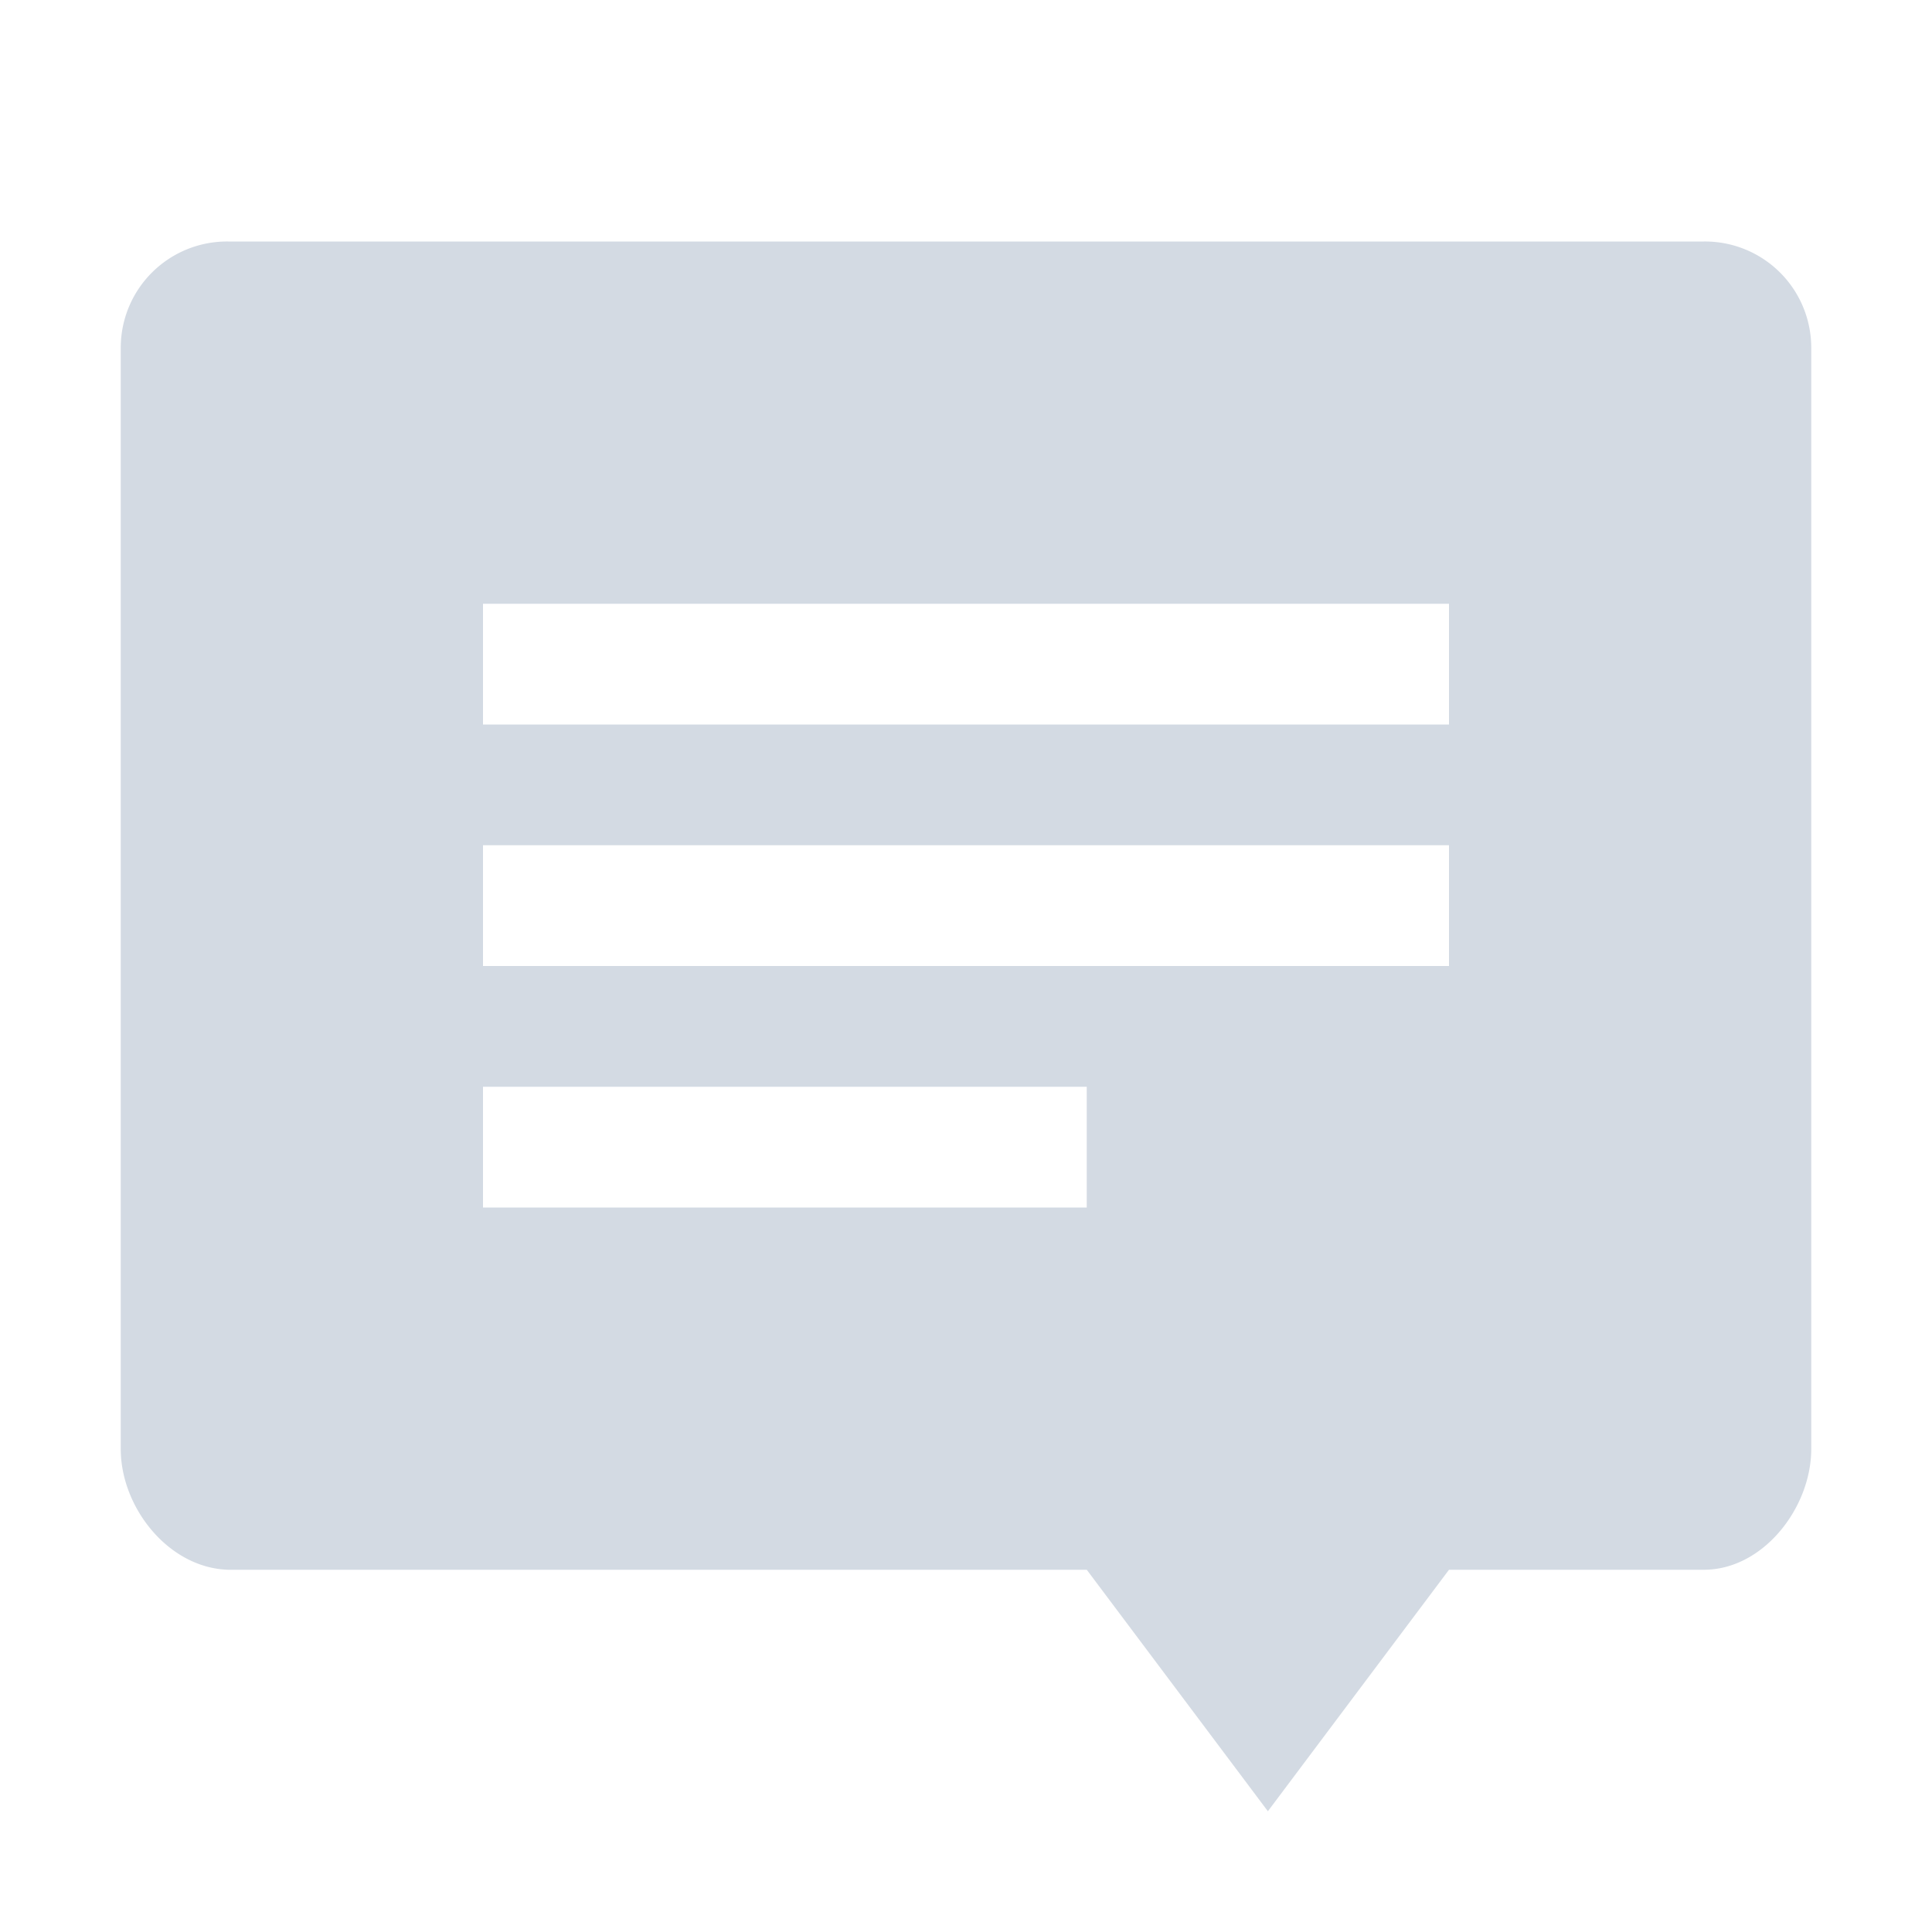 <svg xmlns="http://www.w3.org/2000/svg" width="16" height="16"><defs><style id="current-color-scheme" type="text/css"></style></defs><path d="M1.889 2A.88.88 0 0 0 1 2.875V12c0 .485.396.985.889 1H9l1.5 2 1.5-2h2.111c.492 0 .889-.515.889-1V2.875A.88.88 0 0 0 14.111 2zM4 5h8v1H4zm0 2h8v1H4zm0 2h5v1H4z" fill="currentColor" color="#d3dae3"/></svg>